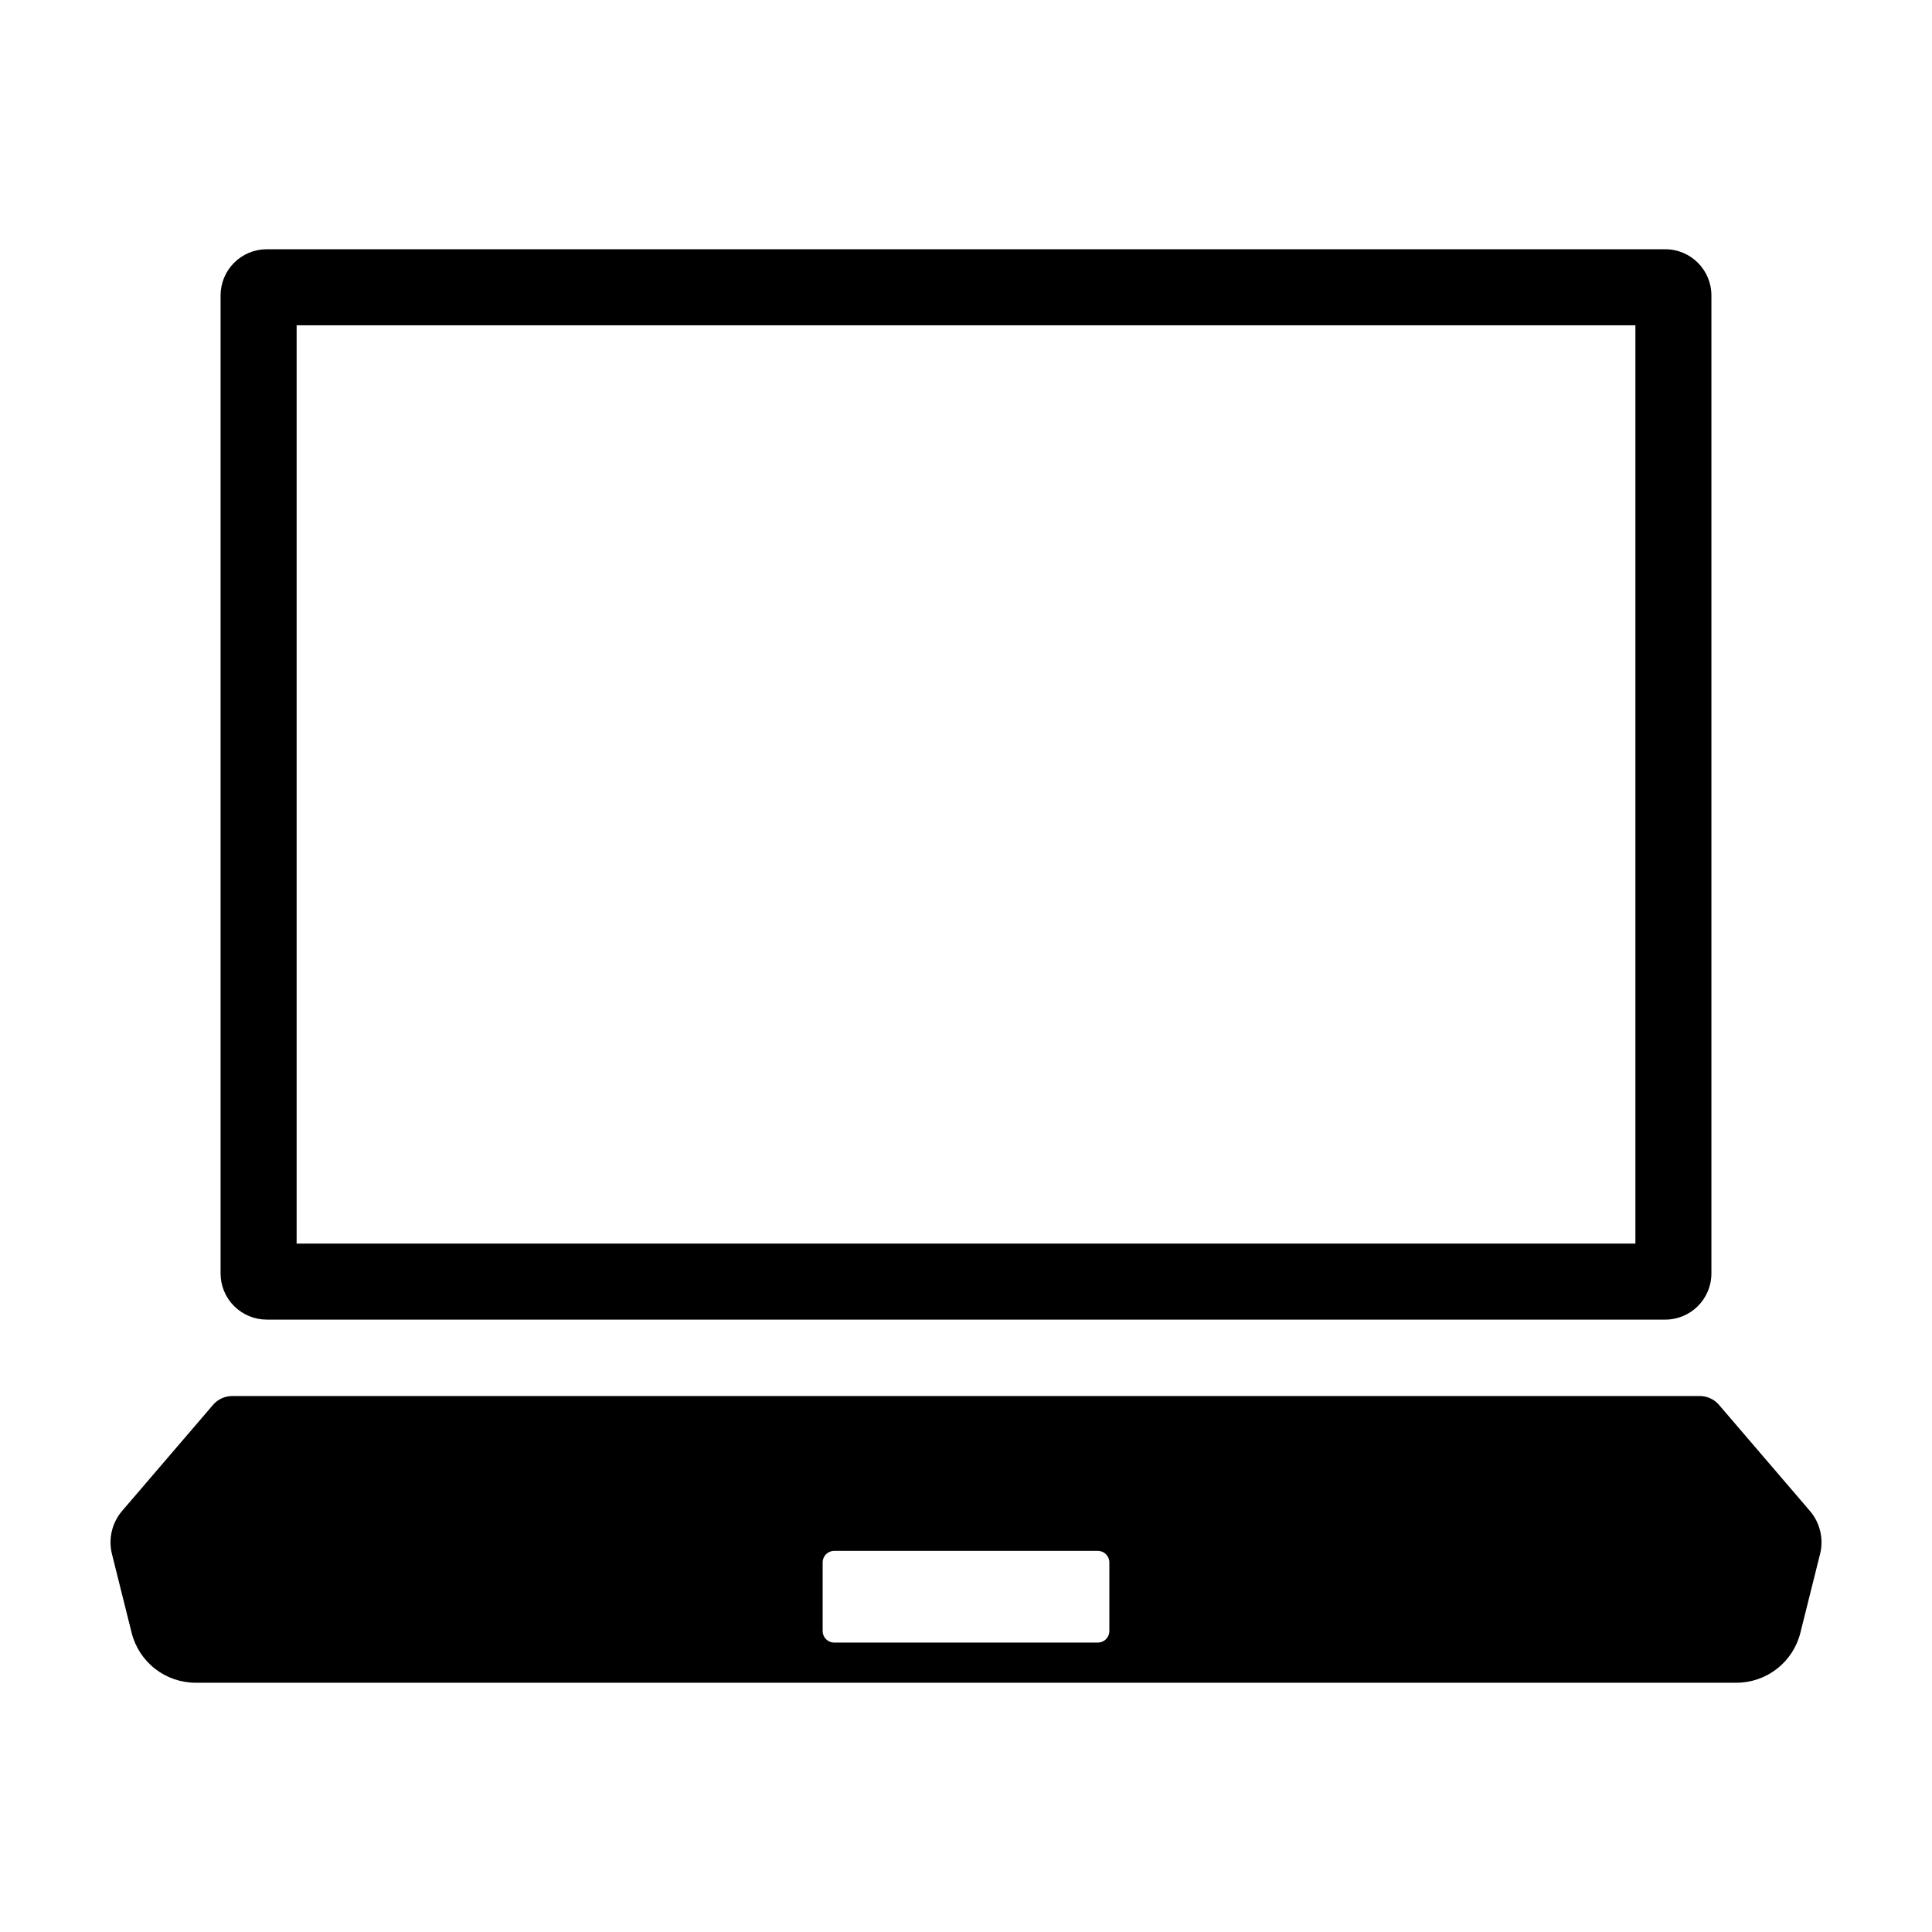 <?xml version="1.0" encoding="UTF-8"?>
<!-- Uploaded to: SVG Repo, www.svgrepo.com, Generator: SVG Repo Mixer Tools -->
<svg fill="#000000" width="800px" height="800px" version="1.1" viewBox="144 144 512 512" xmlns="http://www.w3.org/2000/svg">
 <g>
  <path d="m214.69 493.71h370.62c6.754 0 12.23-5.477 12.23-12.234v-259.19c0-6.758-5.477-12.234-12.23-12.234h-370.62c-3.246 0-6.356 1.289-8.652 3.586-2.293 2.293-3.582 5.402-3.582 8.648v259.19c0 3.246 1.289 6.356 3.582 8.648 2.297 2.297 5.406 3.586 8.652 3.586zm7.918-263.5h354.79v243.35l-354.79 0.004z"/>
  <path d="m176.37 544.4c-2.699 3.148-3.707 7.41-2.699 11.438l5.215 20.867c0.945 3.781 3.129 7.137 6.199 9.535 3.074 2.398 6.859 3.703 10.758 3.703h408.32c3.898 0 7.684-1.305 10.758-3.703 3.07-2.398 5.254-5.754 6.199-9.539l5.215-20.867 0.004 0.004c1.004-4.027 0-8.289-2.703-11.438l-24.078-28.09h0.004c-1.277-1.488-3.141-2.348-5.102-2.348h-388.91c-1.961 0-3.824 0.859-5.098 2.348zm185.64 13.656c0-1.691 1.371-3.059 3.059-3.059h69.863c1.688 0 3.059 1.367 3.059 3.059v18.188c0 0.809-0.324 1.586-0.895 2.16-0.574 0.574-1.352 0.898-2.164 0.895h-69.863c-0.809 0.004-1.586-0.32-2.16-0.895s-0.898-1.352-0.898-2.16z"/>
 </g>
</svg>